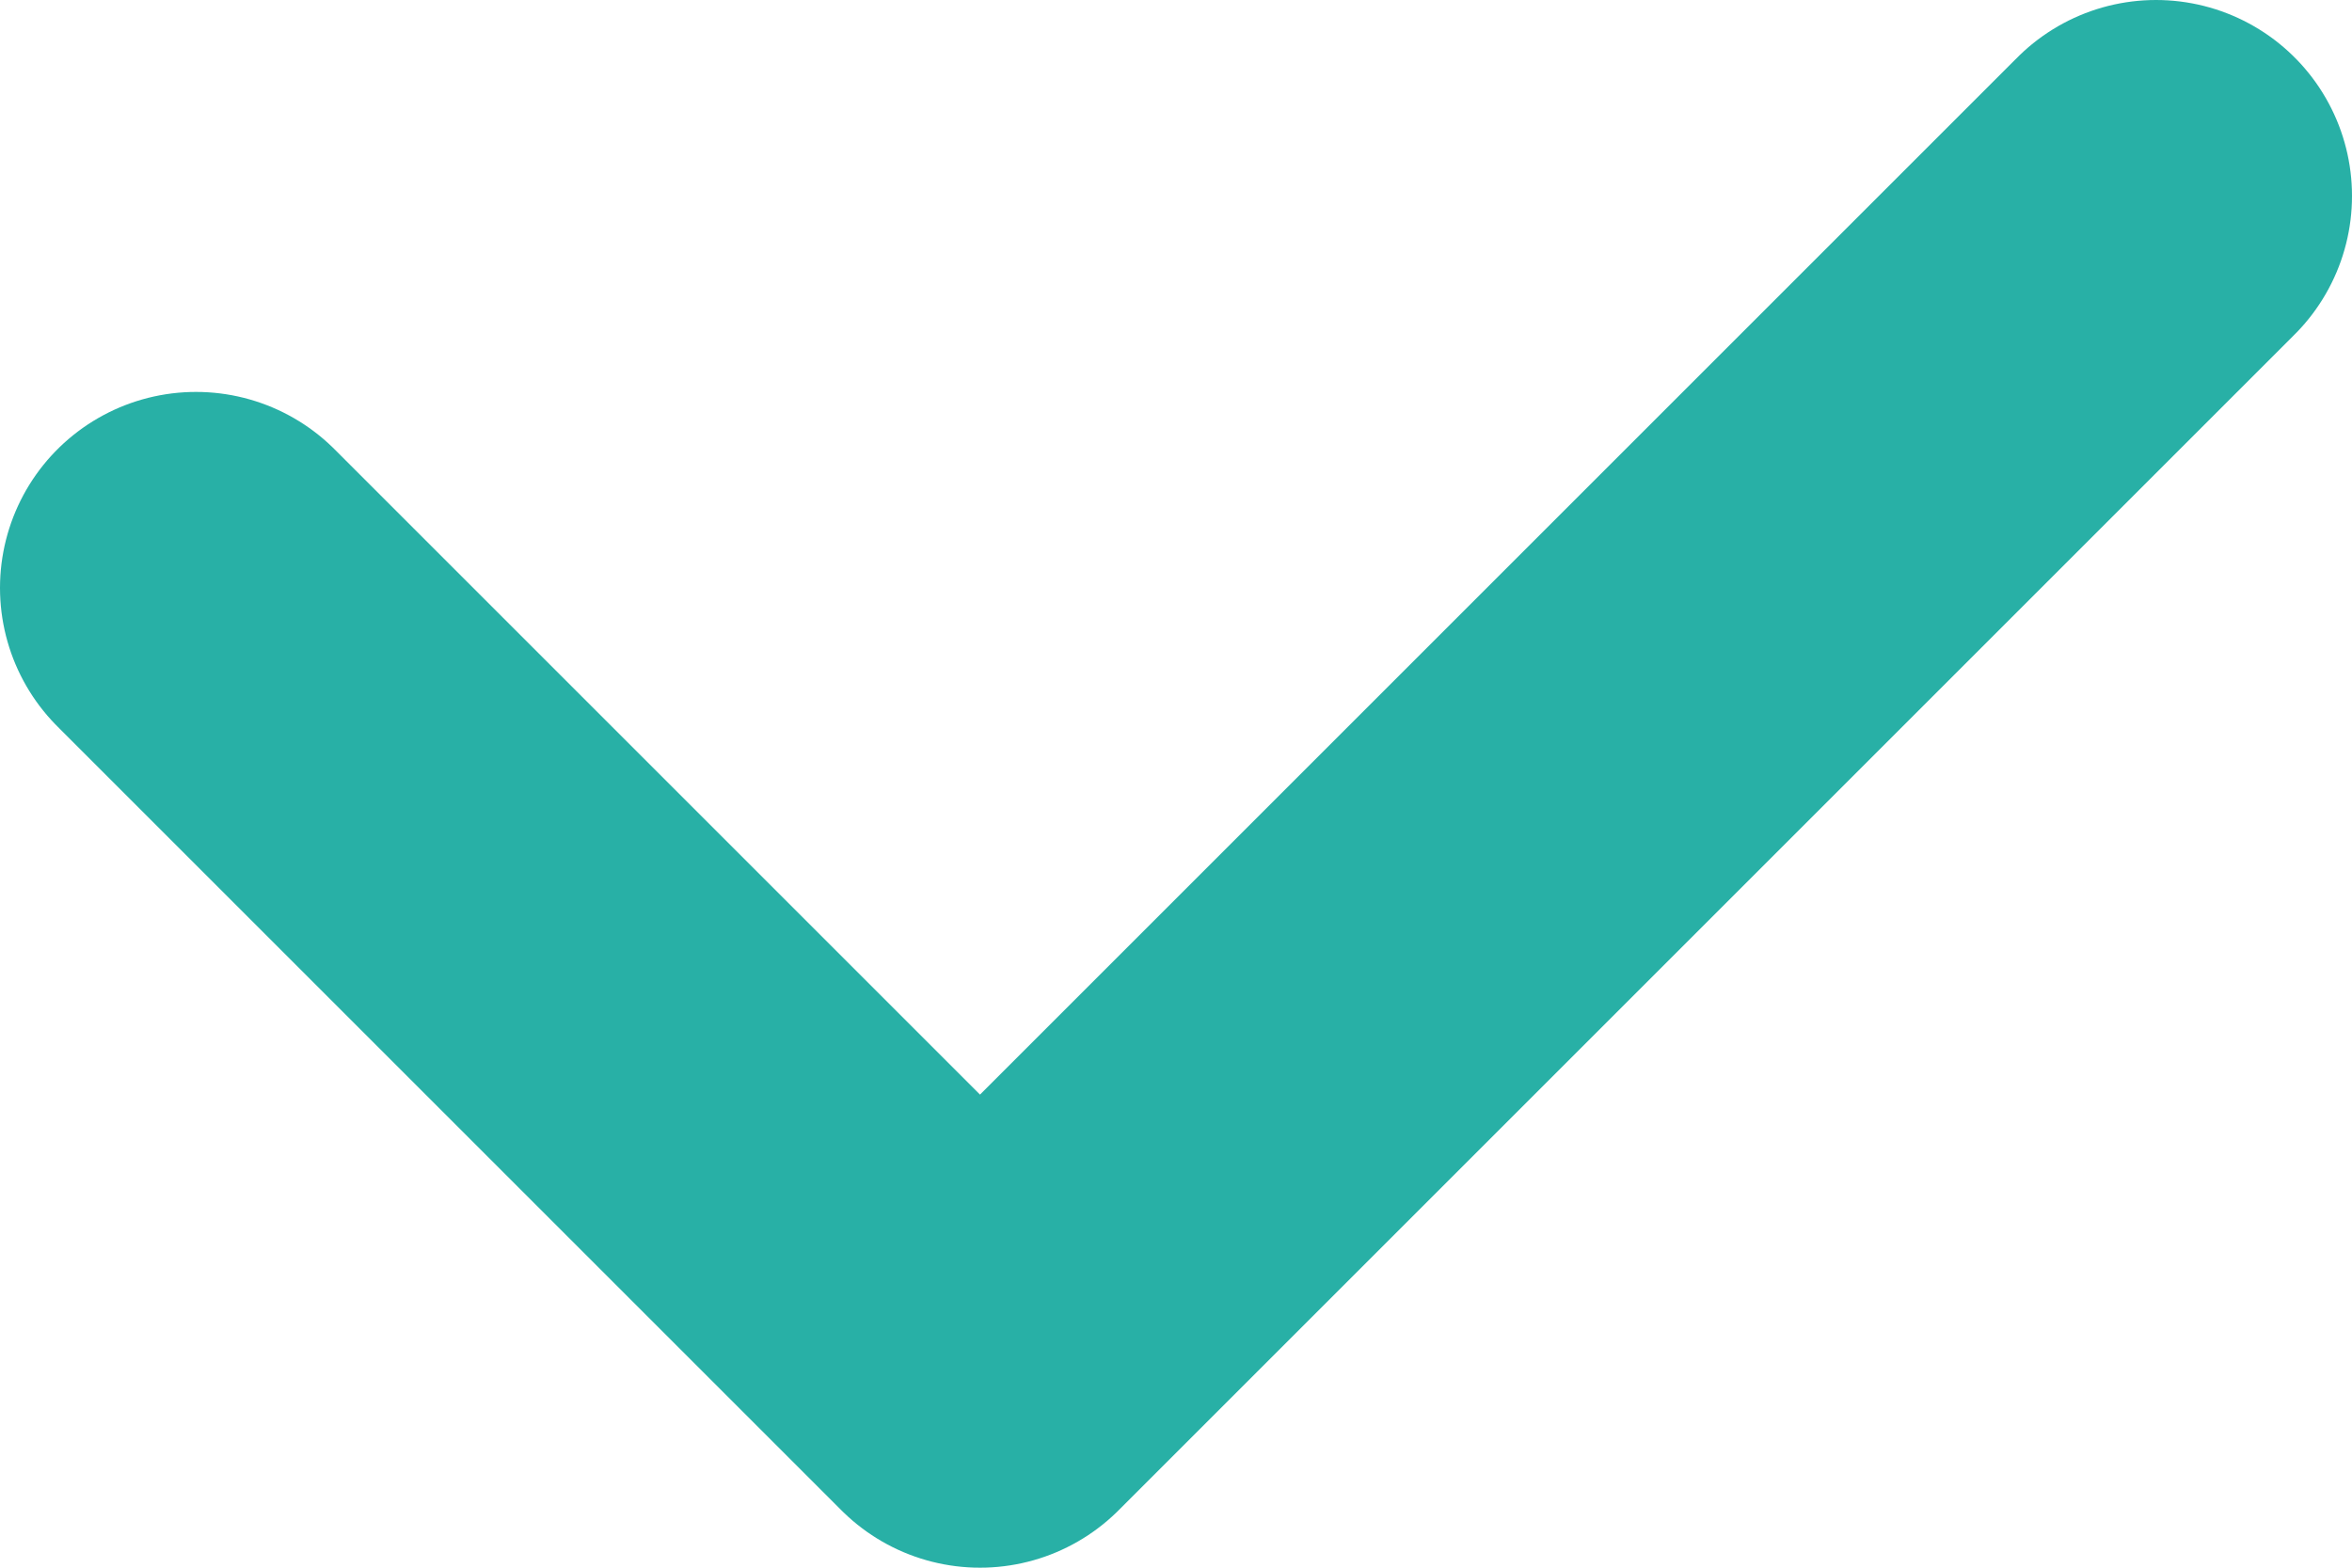 <svg width="12" height="8" viewBox="0 0 12 8" fill="none" xmlns="http://www.w3.org/2000/svg">
<path d="M1 3L5 7L11 1" stroke="#28B0A6" stroke-width="2" stroke-linecap="round" stroke-linejoin="round"/>
</svg>
